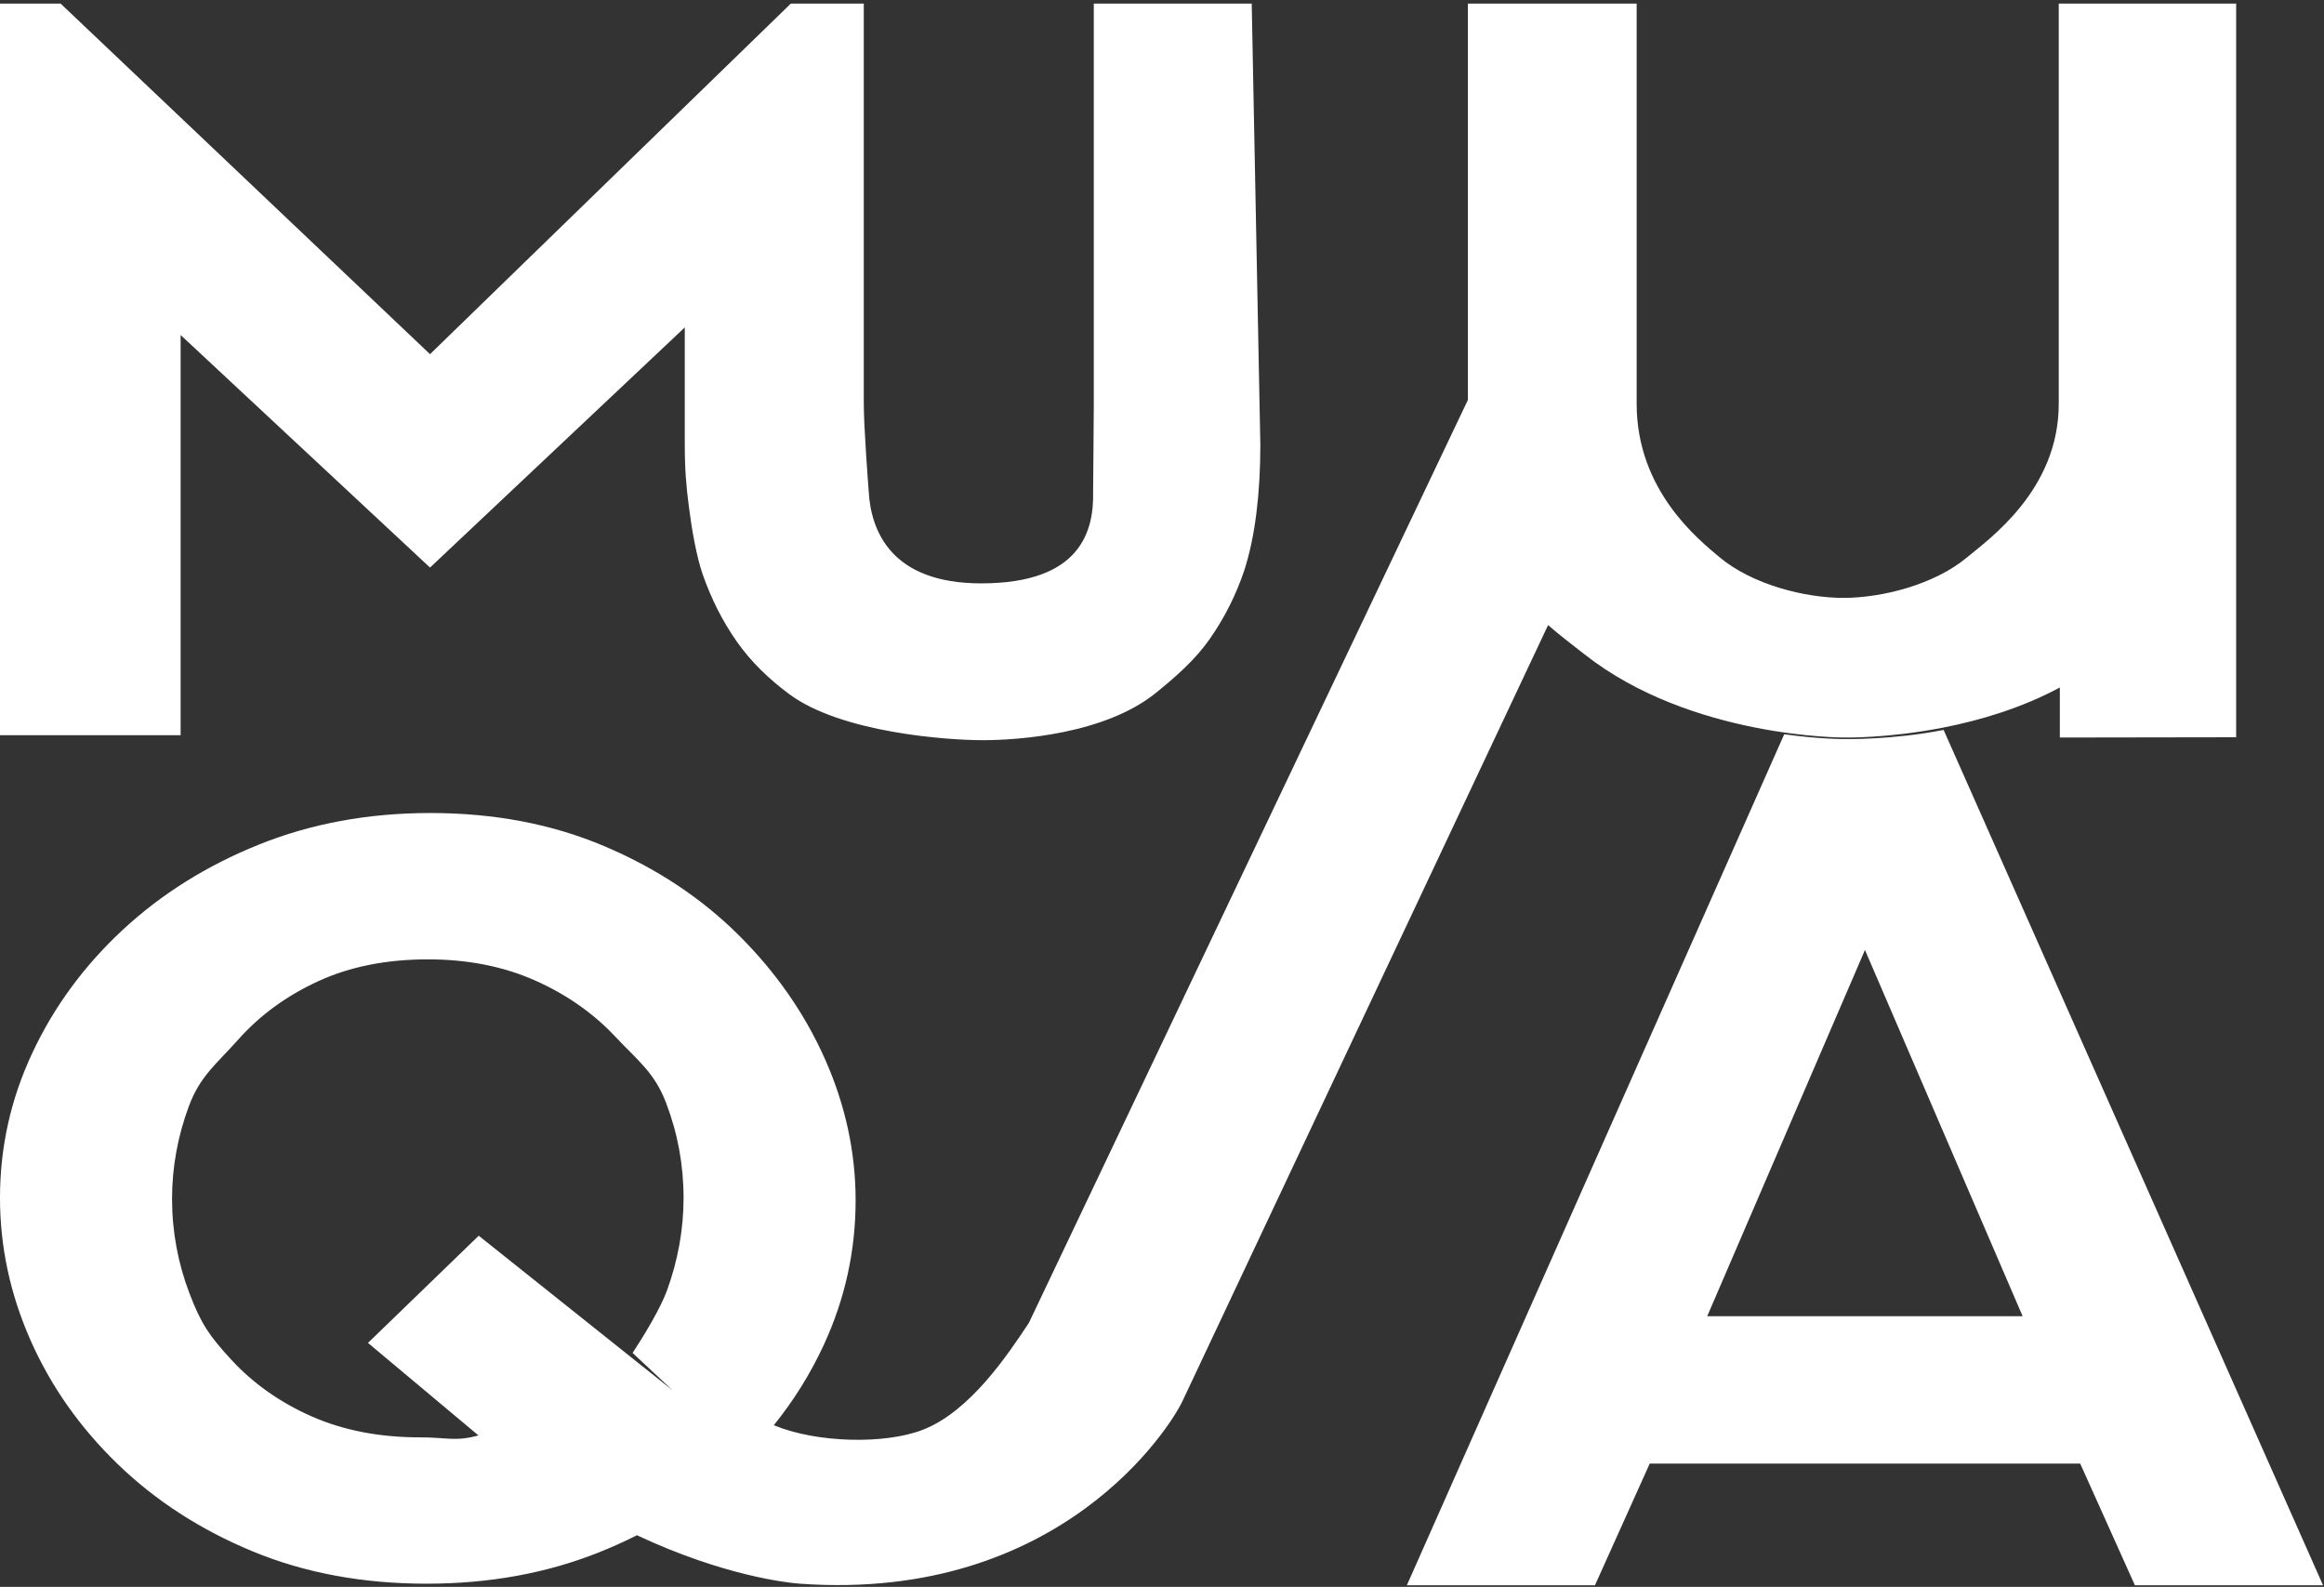 <svg width="145" height="99" viewBox="0 0 145 99" fill="none" xmlns="http://www.w3.org/2000/svg">
<rect x="0" y="0" width="145" height="99" fill="#333333" stroke="none"/>
<path fill-rule="evenodd" clip-rule="evenodd" d="M121.239 45.391C117.762 46.072 115.078 46.011 115.078 46.011C115.078 46.011 105.524 46.057 98.875 40.831C98.093 40.216 97.307 39.629 96.59 38.996L73.767 87.431C73.089 88.89 66.261 99.973 49.904 98.8C49.158 98.746 45.164 98.321 39.739 95.777C38.961 96.17 38.157 96.533 37.325 96.863C34.074 98.154 30.504 98.8 26.619 98.8C22.625 98.8 19.002 98.126 15.751 96.778C12.5 95.431 9.698 93.616 7.341 91.336C4.984 89.055 3.172 86.479 1.902 83.608C0.635 80.737 0 77.777 0 74.73C0 71.569 0.671 68.553 2.02 65.682C3.365 62.81 5.242 60.255 7.649 58.017C10.057 55.779 12.891 54.004 16.153 52.69C19.418 51.377 22.98 50.72 26.845 50.72C30.838 50.72 34.458 51.41 37.709 52.791C40.959 54.17 43.751 56.018 46.083 58.333C48.415 60.648 50.213 63.235 51.483 66.094C52.749 68.953 53.384 71.885 53.384 74.887C53.384 78.028 52.724 81.029 51.404 83.89C50.575 85.686 49.535 87.36 48.279 88.914C51.002 90.037 55.214 90.102 57.546 89.21C60.503 88.081 62.871 84.525 64.195 82.527L91.585 24.951V0.225H102.115V25.196C102.115 30.584 105.958 33.649 107.289 34.764C109.338 36.478 112.617 37.3 115.014 37.3C117.41 37.3 120.693 36.478 122.738 34.764C124.069 33.649 128.45 30.584 128.45 25.196V0.225H139.519V45.994L128.518 46.011V42.89C126.118 44.18 123.535 44.938 121.278 45.383V45.381L121.239 45.391ZM121.267 45.537L144.94 98.897H133.201L129.789 91.308H102.93L99.514 98.897H87.778L111.322 45.806C113.492 46.115 115.078 46.108 115.078 46.108C115.078 46.108 118.074 46.166 121.267 45.537ZM116.359 59.265L106.517 82.113H126.197L116.359 59.265ZM39.47 84.403C40.148 83.371 41.203 81.647 41.62 80.495C42.305 78.601 42.649 76.679 42.649 74.73C42.649 72.688 42.287 70.713 41.559 68.806C40.834 66.899 39.783 66.159 38.401 64.683C37.02 63.208 35.341 62.034 33.367 61.16C31.394 60.287 29.17 59.85 26.698 59.85C24.114 59.85 21.836 60.304 19.859 61.212C17.882 62.12 16.217 63.334 14.865 64.854C13.512 66.373 12.486 67.124 11.786 69.006C11.087 70.889 10.735 72.817 10.735 74.79C10.735 76.833 11.101 78.802 11.826 80.699C12.55 82.596 13.06 83.336 14.427 84.822C15.794 86.307 17.466 87.487 19.439 88.36C21.416 89.233 23.669 89.67 26.195 89.67C27.899 89.67 28.405 89.947 29.851 89.55L22.959 83.778L29.869 77.091L41.975 86.746L39.47 84.403ZM26.83 22.095L49.341 0.225H53.894V25.196C53.894 26.675 54.184 30.415 54.199 30.642C54.335 33.109 55.584 36.394 61.22 36.394C67.503 36.394 68.26 33.059 68.202 30.642C68.199 30.449 68.245 26.304 68.245 25.196V0.225H78.098L78.636 27.749C78.636 29.257 78.557 30.663 78.395 31.967C78.238 33.271 77.987 34.473 77.638 35.573C77.122 37.112 76.404 38.534 75.496 39.838C74.589 41.142 73.398 42.189 72.142 43.208C68.931 45.82 63.488 46.177 61.296 46.177C59.161 46.177 52.502 45.727 49.24 43.302C47.981 42.366 46.865 41.299 45.972 40.027C45.078 38.754 44.379 37.361 43.851 35.856C43.453 34.723 43.159 33.008 42.987 31.657C42.811 30.306 42.725 29.304 42.725 27.702V20.426L26.83 35.408L11.27 20.901V45.868H0V0.225H3.782L26.83 22.095Z" fill="white"/>
</svg>
